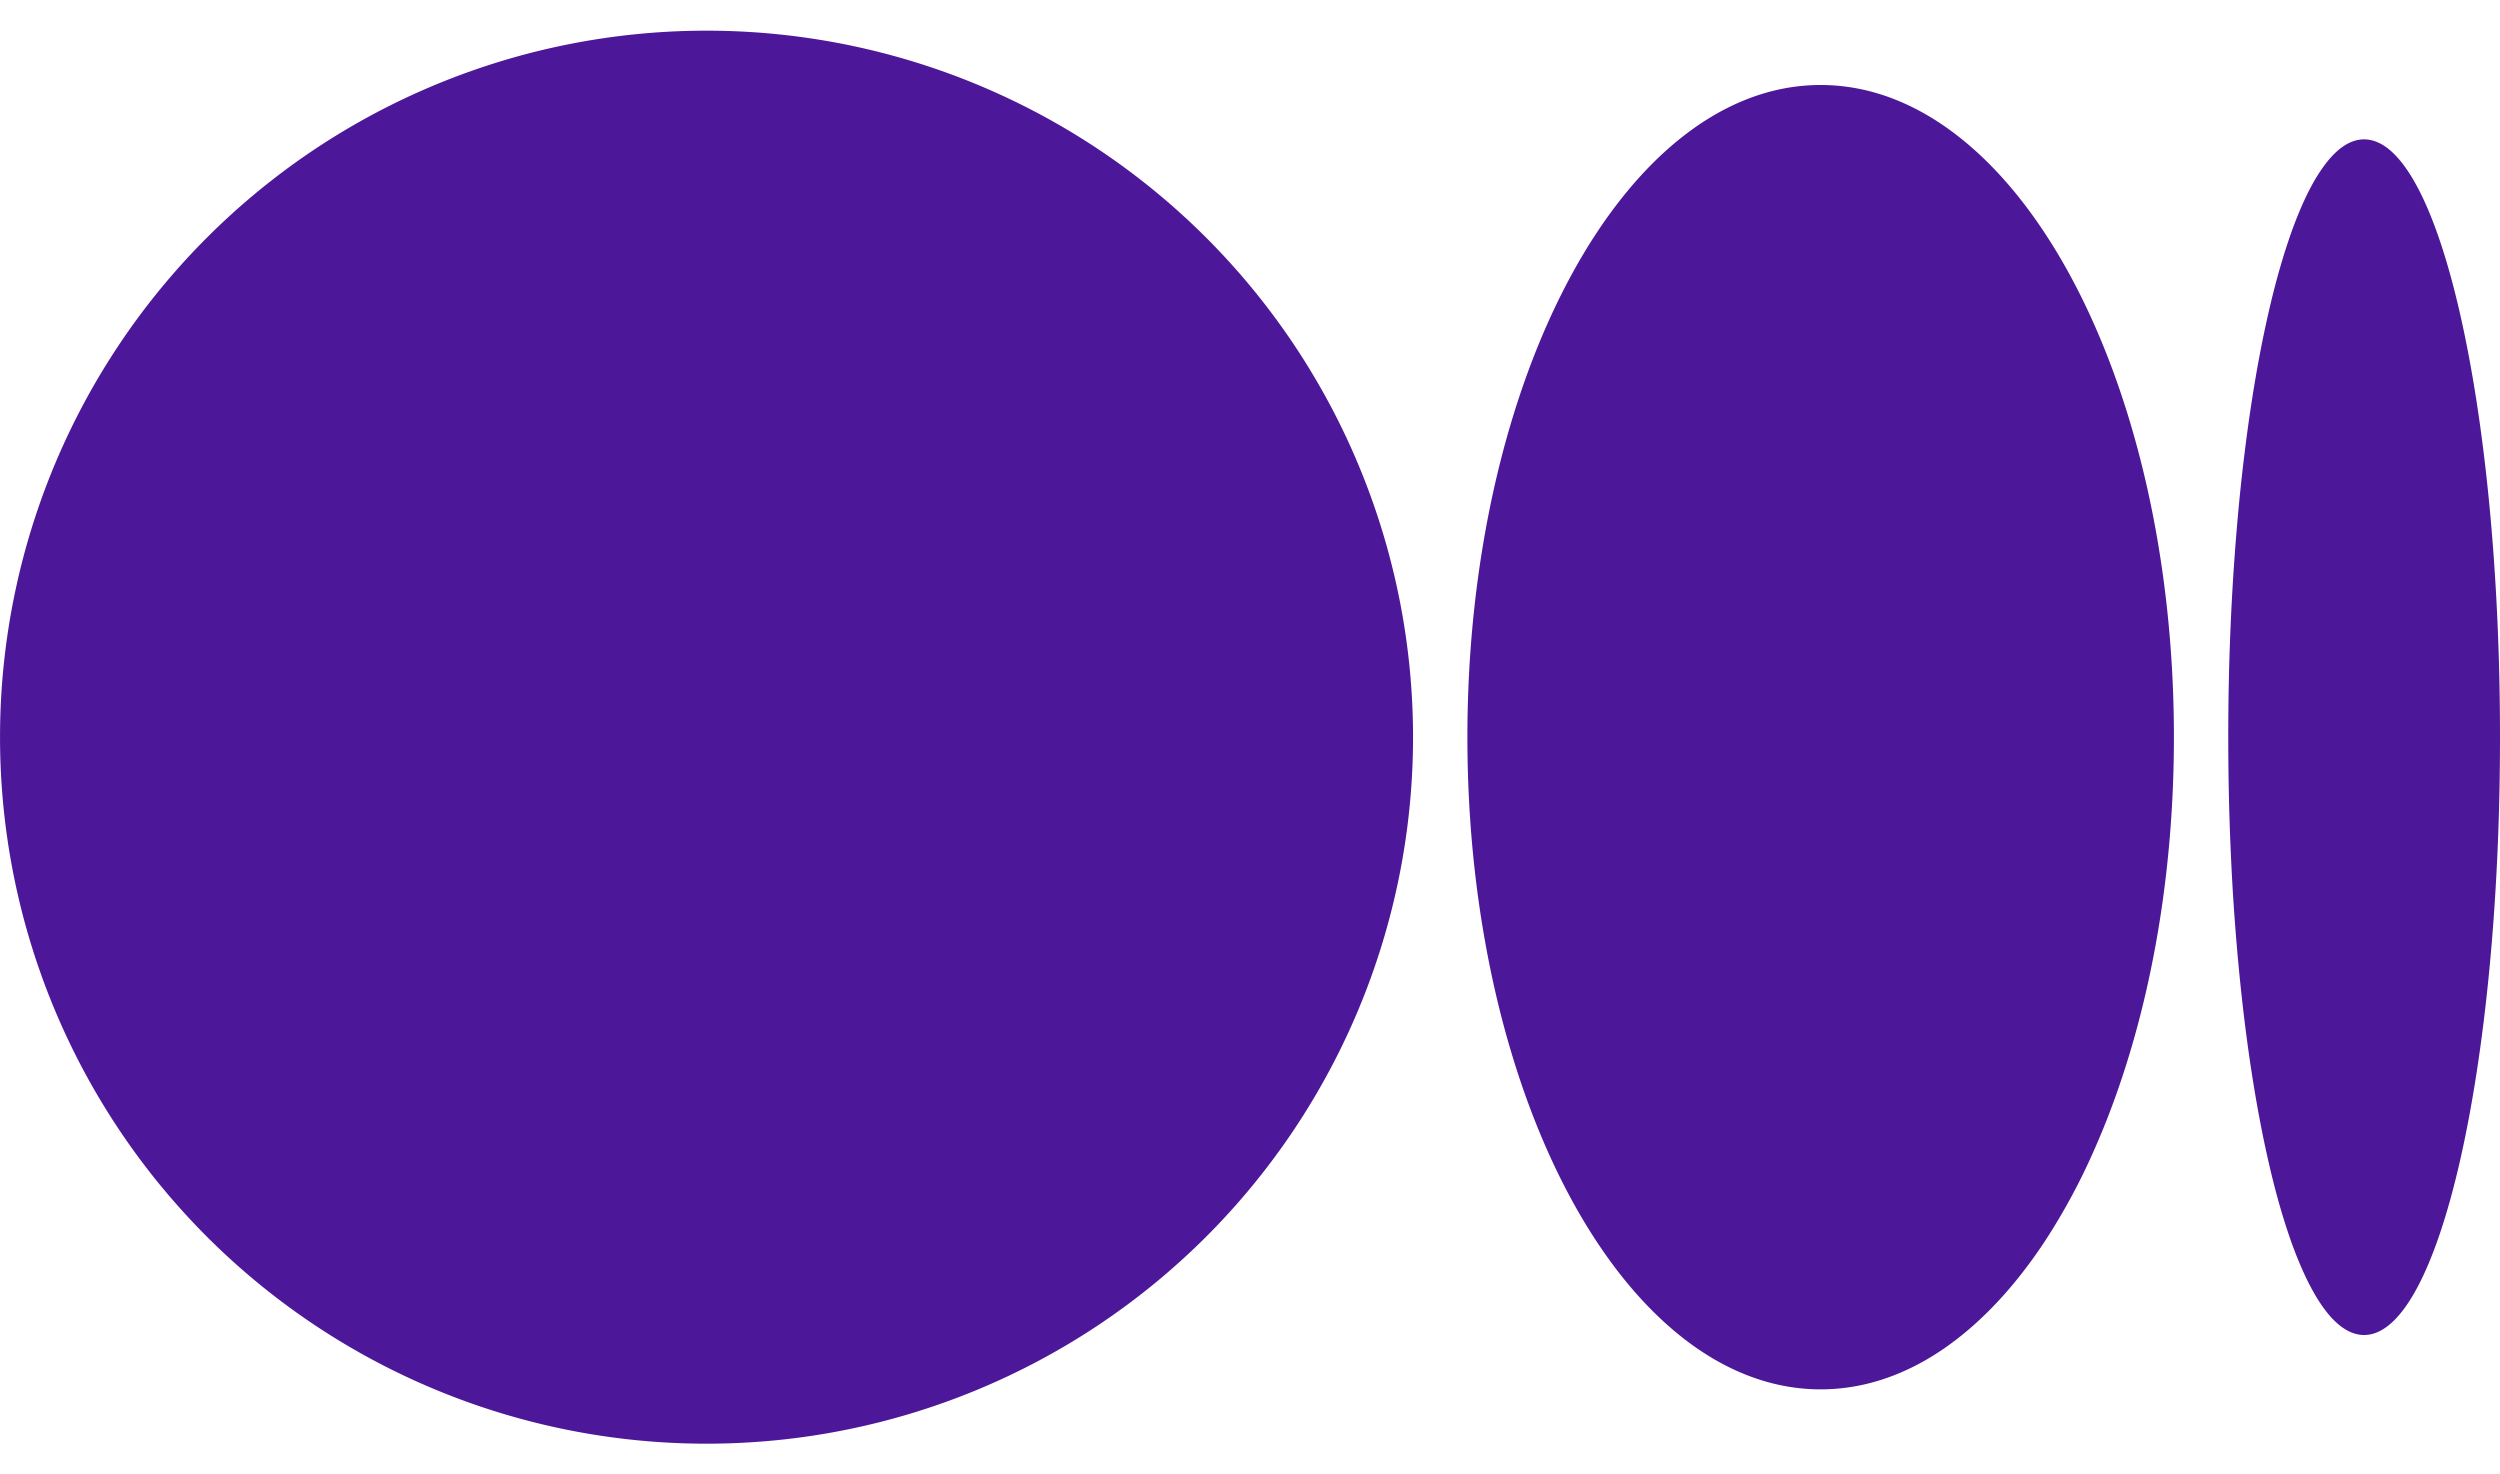<svg width="78" height="46" fill="none" xmlns="http://www.w3.org/2000/svg"><path d="M22.044.957a22.043 22.043 0 1 0 0 44.086 22.043 22.043 0 0 0 0-44.086Zm34.76 1.695c-6.087 0-11.021 9.11-11.021 20.348 0 2.108.173 4.14.495 6.05.429 2.549 1.122 4.882 2.021 6.893.45 1.006.95 1.93 1.494 2.759 1.088 1.658 2.353 2.938 3.734 3.732 1.036.593 2.136.914 3.277.914 1.142 0 2.242-.32 3.278-.914 1.38-.794 2.645-2.074 3.734-3.732a19.602 19.602 0 0 0 1.494-2.76c.898-2.008 1.592-4.343 2.021-6.892.322-1.91.495-3.942.495-6.05 0-11.237-4.934-20.348-11.022-20.348Zm16.957 1.696c-.44 0-.863.293-1.26.84-.266.362-.52.837-.76 1.412-.12.286-.237.598-.349.934-.225.67-.436 1.435-.627 2.277-.384 1.687-.694 3.698-.91 5.93a73.445 73.445 0 0 0-.247 3.502A79.395 79.395 0 0 0 69.522 23c0 1.287.029 2.545.086 3.76a69.78 69.78 0 0 0 .248 3.5c.215 2.232.525 4.242.909 5.93.191.845.401 1.608.627 2.278.112.335.229.647.35.934.24.575.495 1.05.759 1.413.397.544.82.837 1.26.837C76.103 41.652 78 33.302 78 23c0-10.301-1.897-18.652-4.24-18.652Z" fill="#4D1799"/></svg>